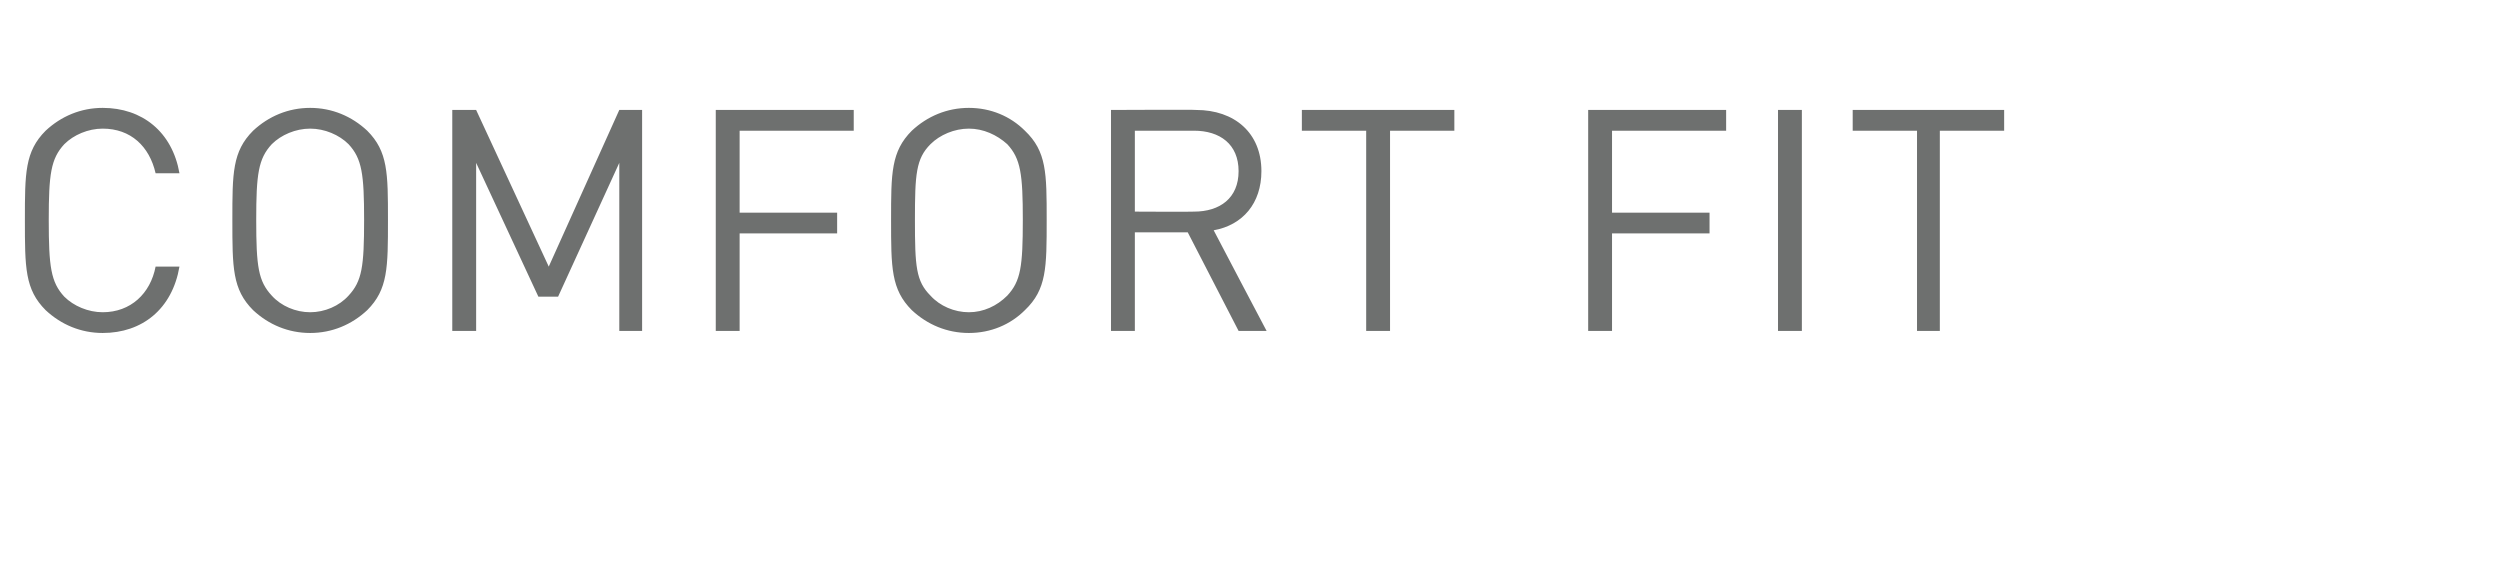 <?xml version="1.0" standalone="no"?><!DOCTYPE svg PUBLIC "-//W3C//DTD SVG 1.1//EN" "http://www.w3.org/Graphics/SVG/1.1/DTD/svg11.dtd"><svg xmlns="http://www.w3.org/2000/svg" version="1.1" width="241px" height="56.1px" viewBox="0 -9 241 56.1" style="top:-9px"><desc>Comfort Fit</desc><defs/><g id="Polygon254019"><path d="m9.9 23.1c-2.1 0-4-.8-5.5-2.2c-2-2-2-4.1-2-8.7c0-4.5 0-6.6 2-8.6c1.5-1.4 3.4-2.2 5.5-2.2c3.8 0 6.7 2.3 7.4 6.3c0 0-2.3 0-2.3 0c-.6-2.6-2.4-4.3-5.1-4.3c-1.4 0-2.8.6-3.7 1.5c-1.3 1.4-1.5 2.9-1.5 7.3c0 4.5.2 6 1.5 7.4c.9.9 2.3 1.5 3.7 1.5c2.7 0 4.6-1.8 5.1-4.4c0 0 2.3 0 2.3 0c-.7 4.1-3.6 6.4-7.4 6.4zm25.5-2.2c-1.5 1.4-3.4 2.2-5.5 2.2c-2.1 0-4-.8-5.5-2.2c-2-2-2-4.1-2-8.7c0-4.5 0-6.6 2-8.6c1.5-1.4 3.4-2.2 5.5-2.2c2.1 0 4 .8 5.5 2.2c2 2 2 4.1 2 8.6c0 4.6 0 6.7-2 8.7zm-1.8-16c-.9-.9-2.3-1.5-3.7-1.5c-1.4 0-2.8.6-3.7 1.5c-1.3 1.4-1.5 2.9-1.5 7.3c0 4.5.2 5.9 1.5 7.3c.9 1 2.3 1.6 3.7 1.6c1.4 0 2.8-.6 3.7-1.6c1.3-1.4 1.5-2.8 1.5-7.3c0-4.4-.2-5.9-1.5-7.3zm26.1 18l0-16.2l-5.9 12.9l-1.9 0l-6-12.9l0 16.2l-2.3 0l0-21.3l2.3 0l7 15.1l6.8-15.1l2.2 0l0 21.3l-2.2 0zm11.6-19.3l0 7.9l9.4 0l0 2l-9.4 0l0 9.4l-2.3 0l0-21.3l13.3 0l0 2l-11 0zm27.5 17.3c-1.4 1.4-3.3 2.2-5.4 2.2c-2.1 0-4-.8-5.5-2.2c-2-2-2-4.1-2-8.7c0-4.5 0-6.6 2-8.6c1.5-1.4 3.4-2.2 5.5-2.2c2.1 0 4 .8 5.4 2.2c2.1 2 2.1 4.1 2.1 8.6c0 4.6 0 6.7-2.1 8.7zm-1.7-16c-1-.9-2.3-1.5-3.7-1.5c-1.4 0-2.8.6-3.7 1.5c-1.4 1.4-1.5 2.9-1.5 7.3c0 4.5.1 5.9 1.5 7.3c.9 1 2.3 1.6 3.7 1.6c1.4 0 2.7-.6 3.7-1.6c1.3-1.4 1.5-2.8 1.5-7.3c0-4.4-.2-5.9-1.5-7.3zm22.3 18l-4.9-9.5l-5.1 0l0 9.5l-2.3 0l0-21.3c0 0 8.22-.04 8.2 0c3.7 0 6.3 2.2 6.3 5.9c0 3.1-1.8 5.2-4.6 5.7c0 .03 5.1 9.7 5.1 9.7l-2.7 0zm-4.3-19.3c.01 0-5.7 0-5.7 0l0 7.8c0 0 5.71.03 5.7 0c2.5 0 4.3-1.3 4.3-3.9c0-2.6-1.8-3.9-4.3-3.9zm18.9 0l0 19.3l-2.3 0l0-19.3l-6.2 0l0-2l14.7 0l0 2l-6.2 0zm21.4 0l0 7.9l9.4 0l0 2l-9.4 0l0 9.4l-2.3 0l0-21.3l13.3 0l0 2l-11 0zm16 19.3l0-21.3l2.3 0l0 21.3l-2.3 0zm15.6-19.3l0 19.3l-2.2 0l0-19.3l-6.2 0l0-2l14.6 0l0 2l-6.2 0z" stroke="none" fill="#6e706f"/></g></svg>